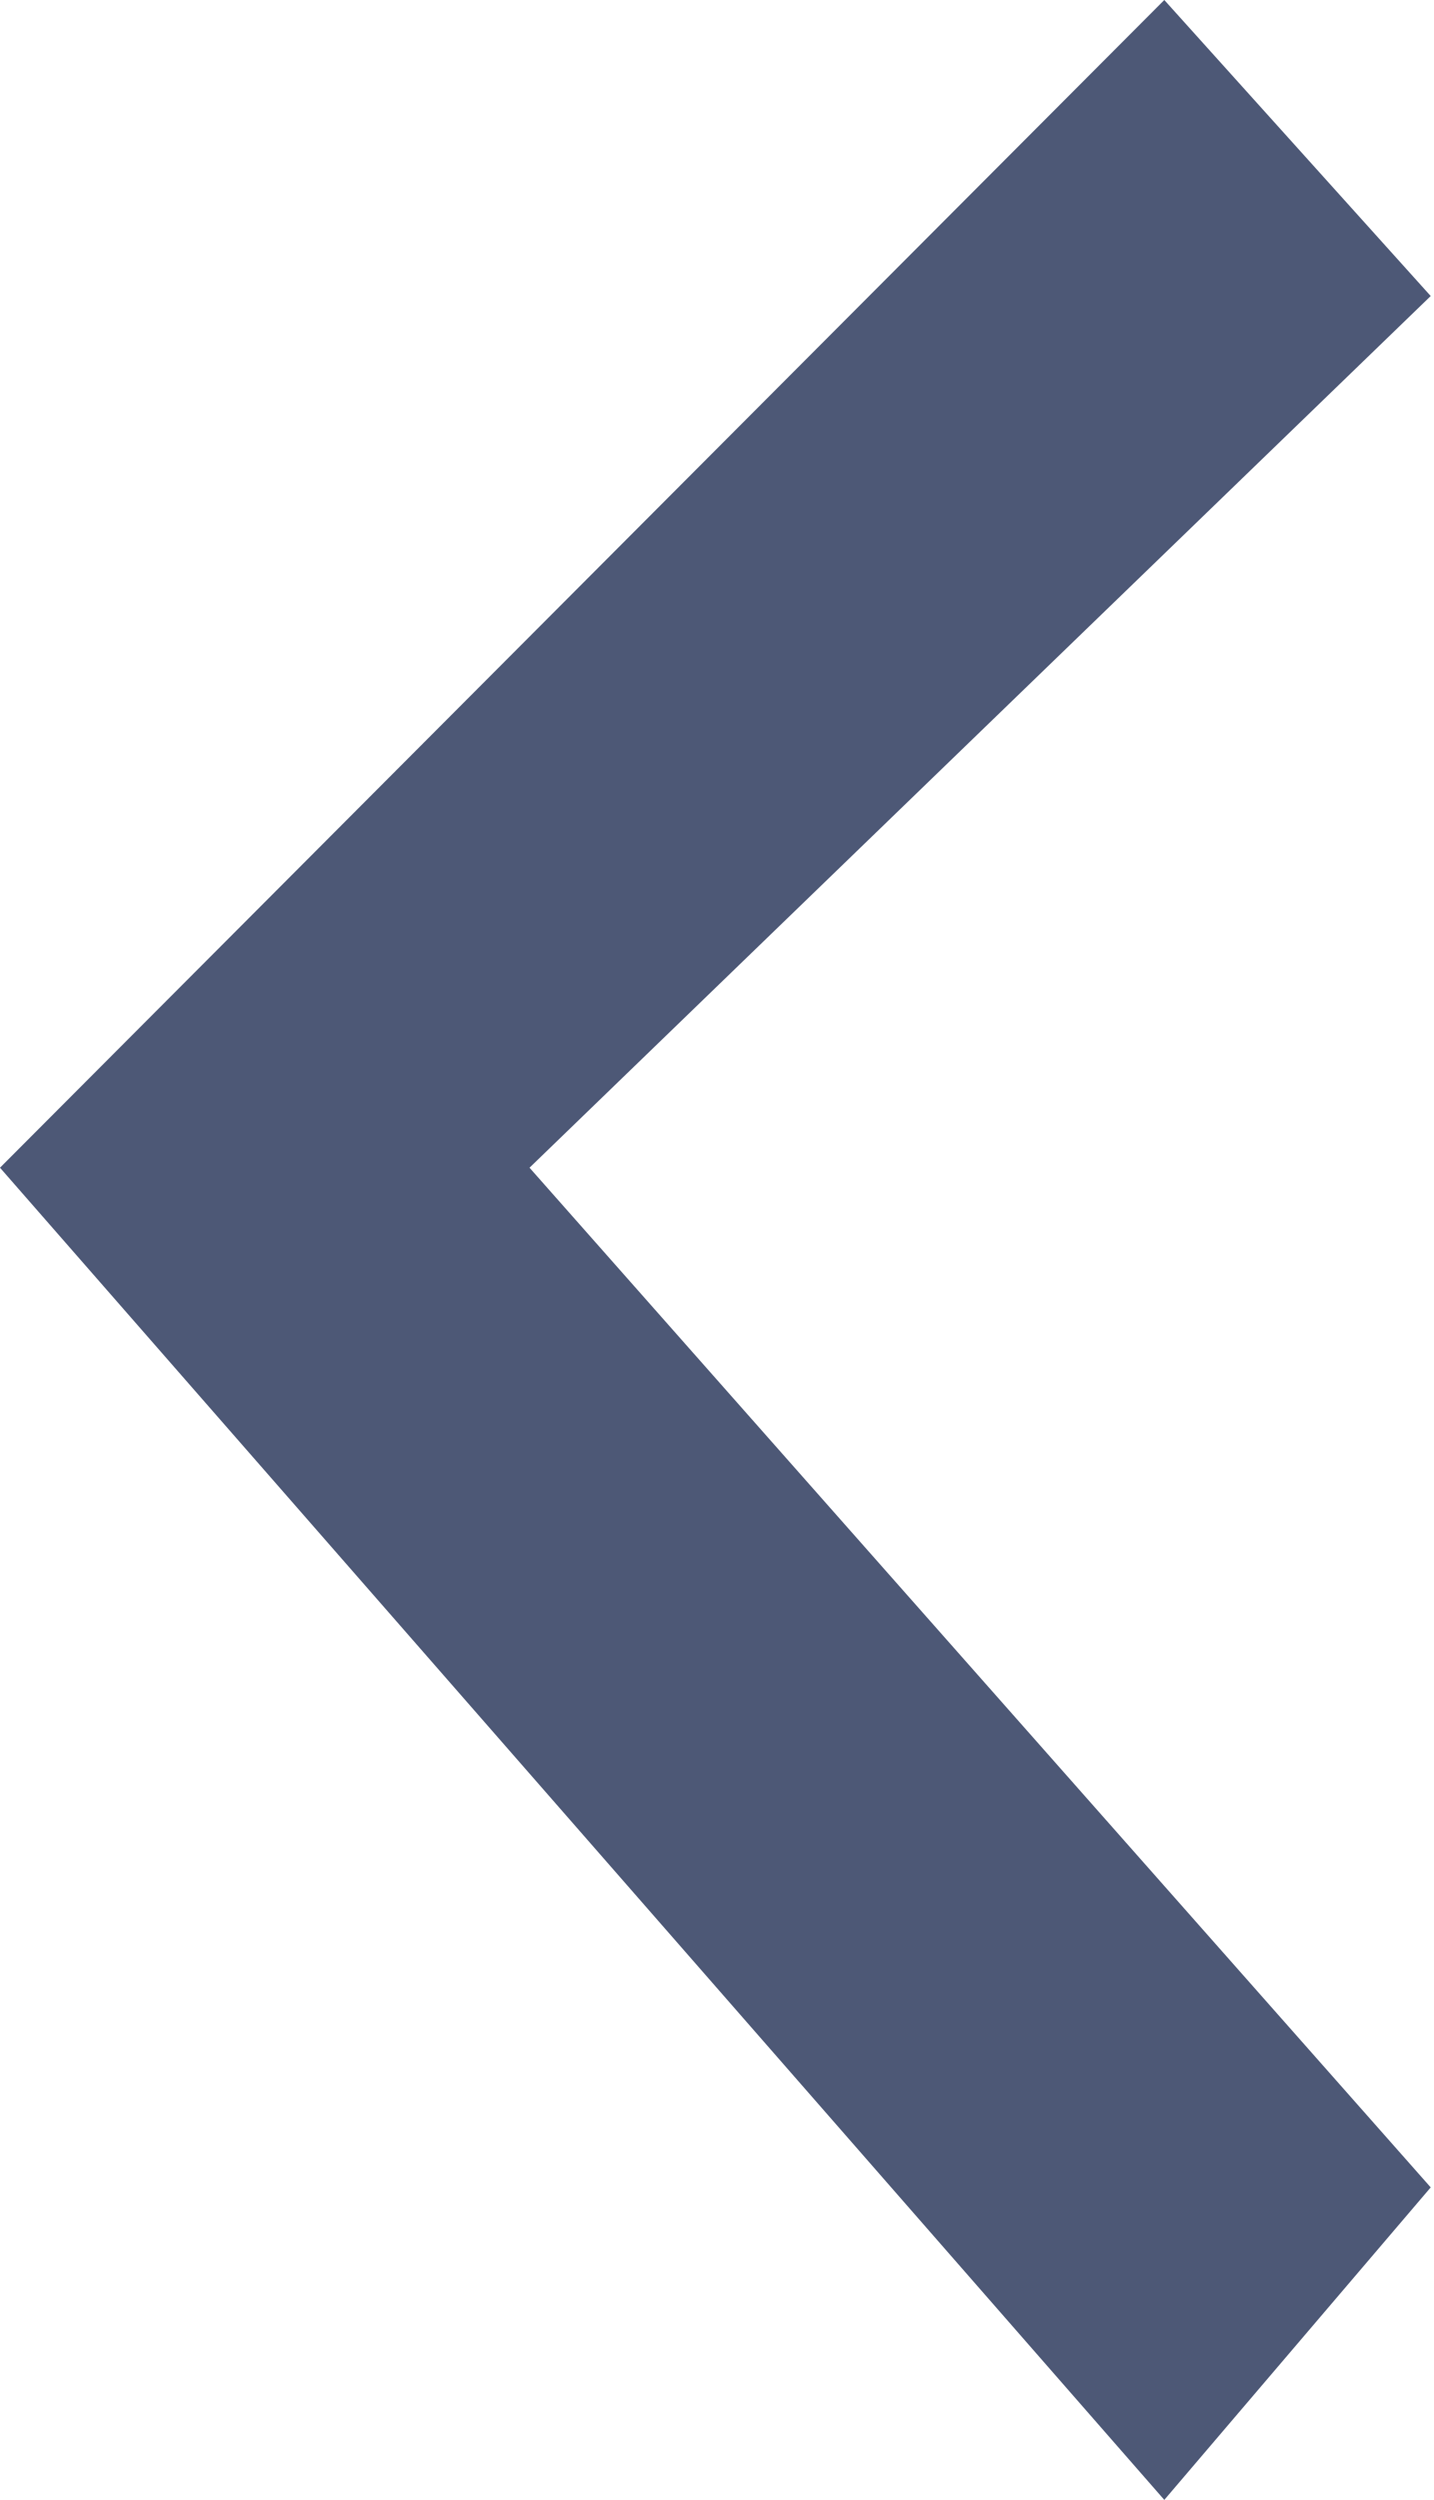 <svg xmlns="http://www.w3.org/2000/svg" width="8.72" height="15.2" viewBox="0 0 8.72 15.2">
  <defs>
    <style>
      .cls-1 {
        fill: #4d5876;
        fill-rule: evenodd;
      }
    </style>
  </defs>
  <path id="arrow-swiper-prev.svg" class="cls-1" d="M2757.55,11827.3l-7.08,7.1,7.08,8.1,1.62-1.9-5.48-6.2,5.48-5.3Z" transform="translate(-2750.47 -11827.3)"/>
</svg>
